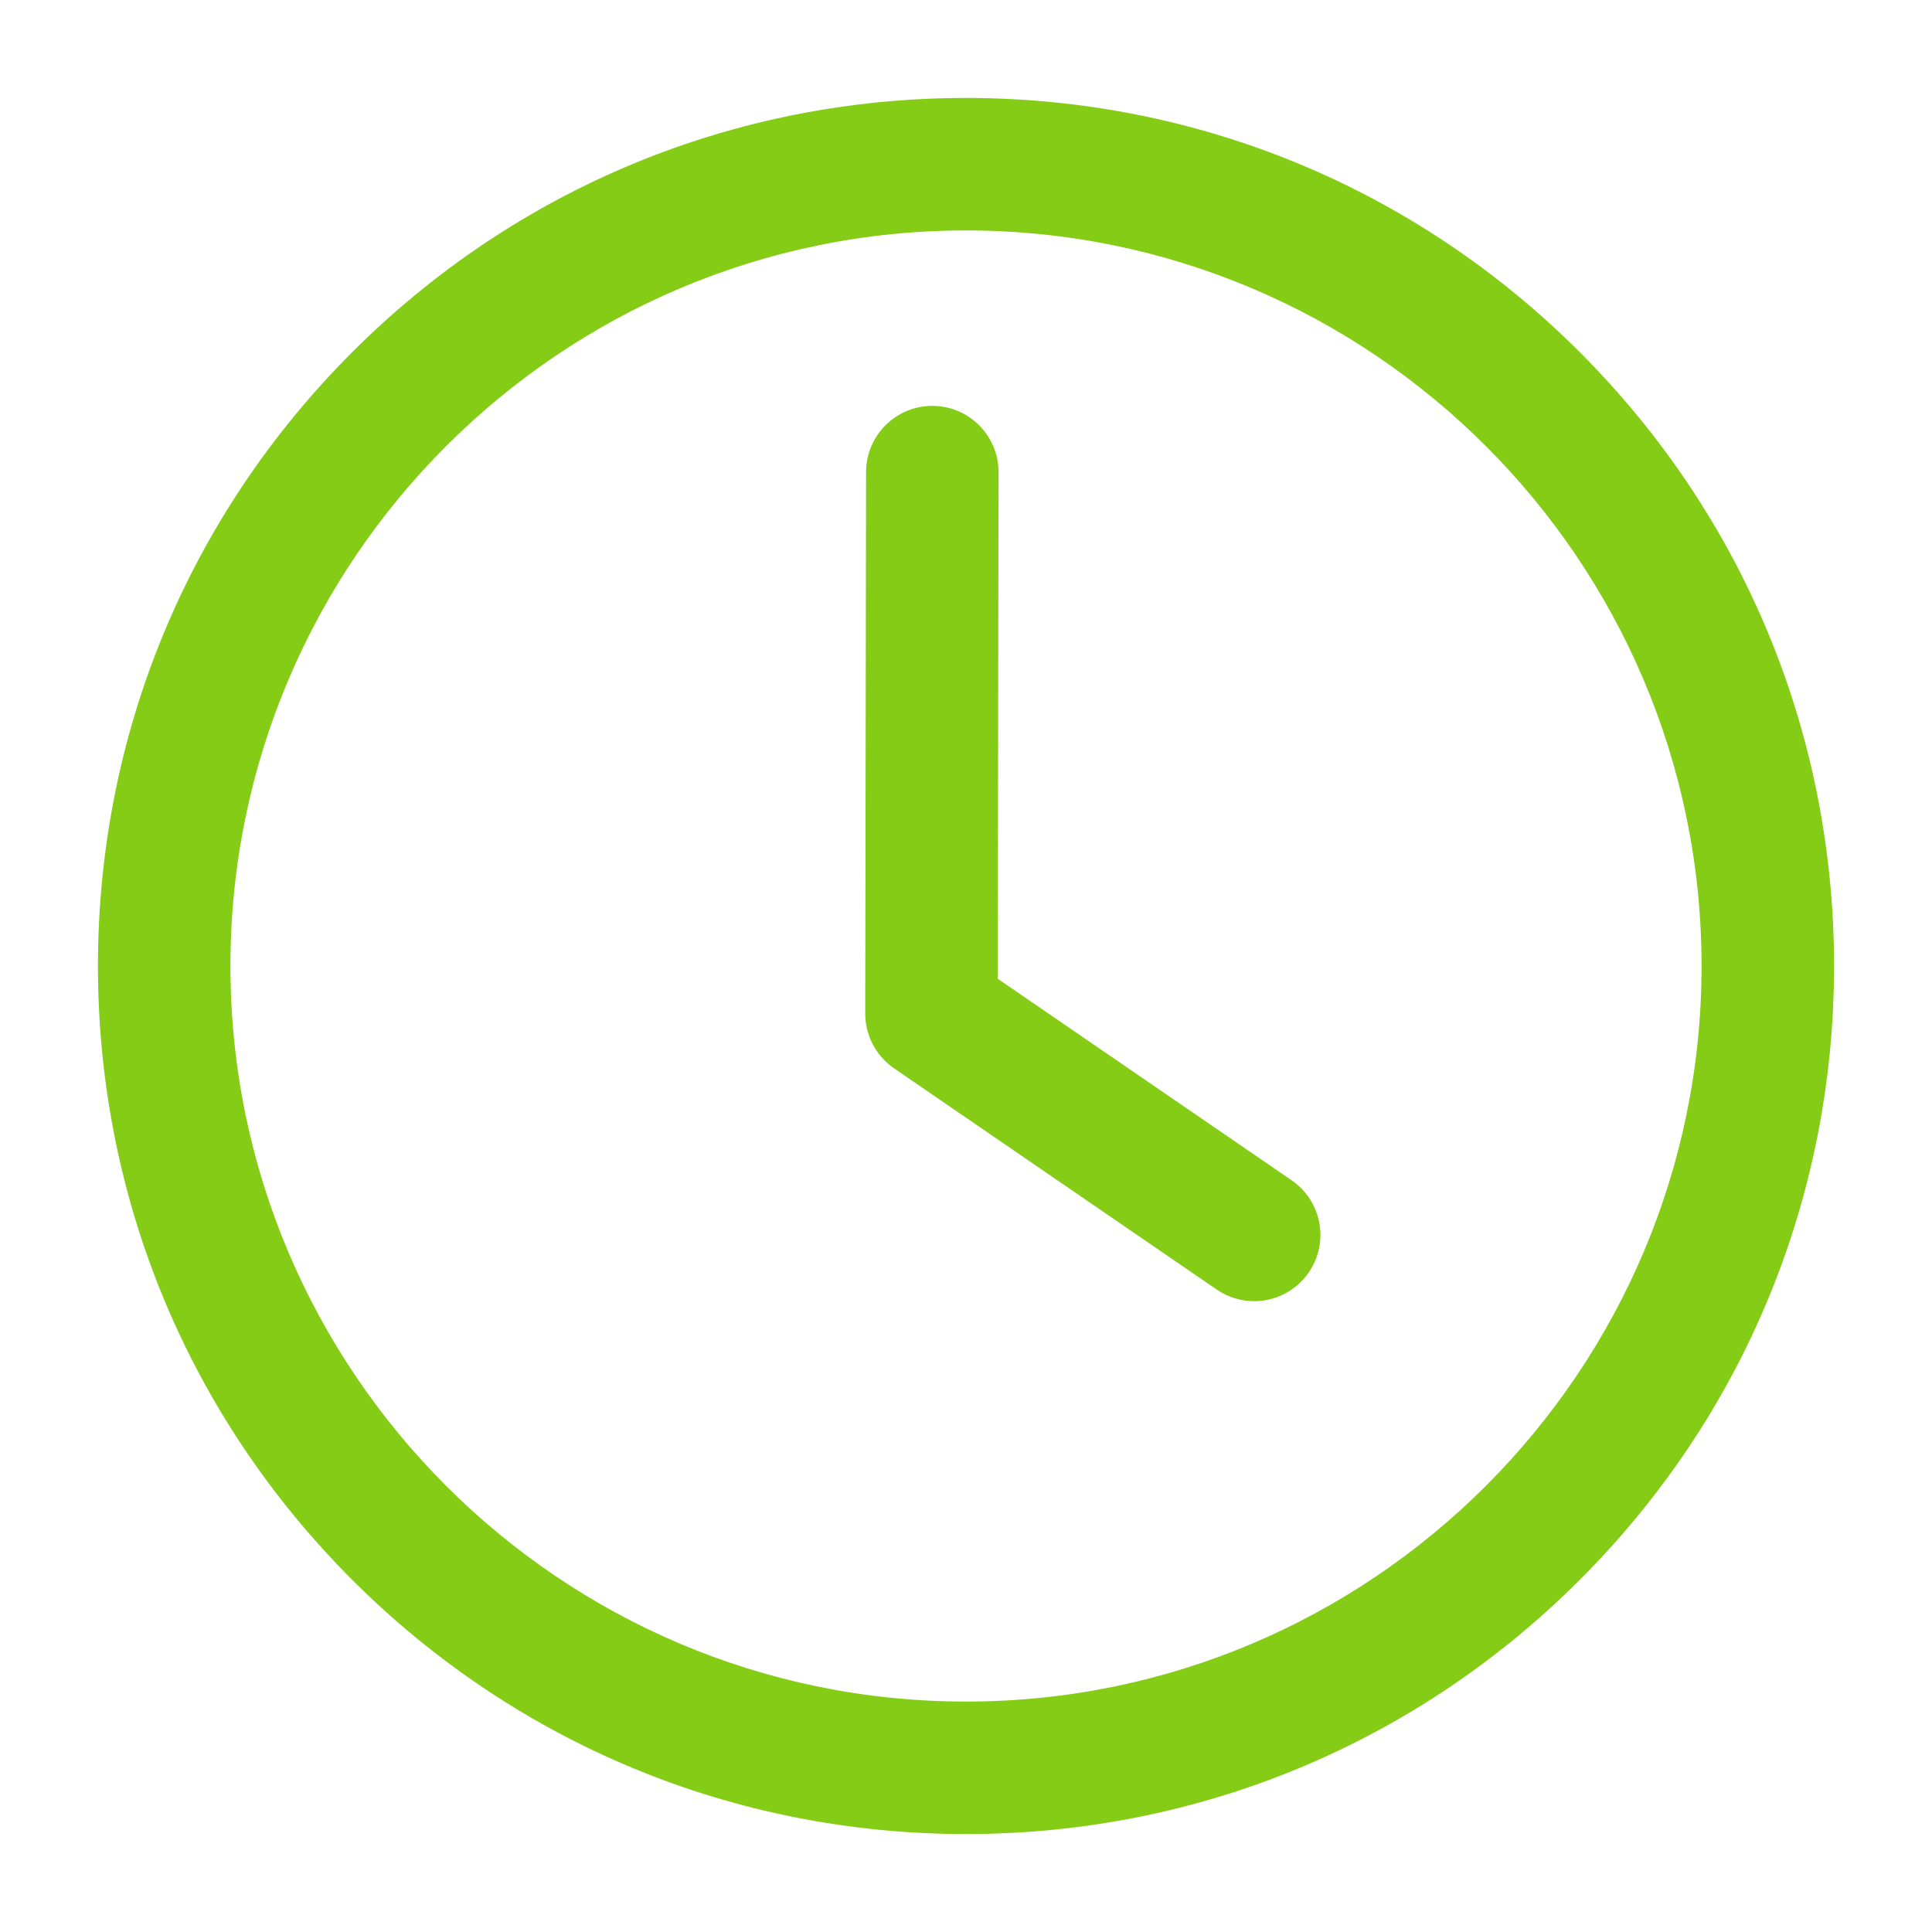 <svg version="1.0" preserveAspectRatio="xMidYMid meet" height="200" viewBox="0 0 150 150" zoomAndPan="magnify" width="200" xmlns:xlink="http://www.w3.org/1999/xlink" xmlns="http://www.w3.org/2000/svg"><defs><clipPath id="f73b062493"><path clip-rule="nonzero" d="M 7.605 7.605 L 142.605 7.605 L 142.605 142.605 L 7.605 142.605 Z M 7.605 7.605"></path></clipPath></defs><g clip-path="url(#f73b062493)"><path fill-rule="nonzero" fill-opacity="1" d="M 75 142.395 C 56.996 142.395 40.074 135.383 27.344 122.656 C 14.617 109.926 7.605 93 7.605 75 C 7.605 56.996 14.617 40.074 27.344 27.344 C 40.074 14.617 56.996 7.605 75 7.605 C 93 7.605 109.926 14.617 122.656 27.344 C 135.383 40.074 142.395 56.996 142.395 75 C 142.395 93 135.383 109.926 122.656 122.656 C 109.926 135.387 93 142.395 75 142.395 Z M 75 17.891 C 43.508 17.891 17.891 43.512 17.891 75 C 17.891 106.492 43.512 132.109 75 132.109 C 106.492 132.109 132.109 106.488 132.109 75 C 132.109 43.508 106.492 17.891 75 17.891 Z M 75 17.891" fill="#84cc16"></path></g><path fill-rule="nonzero" fill-opacity="1" d="M 97.371 101.023 C 96.367 101.023 95.355 100.73 94.465 100.121 L 69.41 82.941 C 68.012 81.98 67.176 80.391 67.176 78.691 L 67.242 36.648 C 67.246 33.809 69.551 31.512 72.383 31.512 C 72.387 31.512 72.391 31.512 72.391 31.512 C 75.23 31.516 77.531 33.824 77.527 36.664 L 77.465 75.992 L 100.281 91.637 C 102.625 93.246 103.223 96.445 101.613 98.789 C 100.617 100.242 99.008 101.023 97.371 101.023 Z M 97.371 101.023" fill="#84cc16"></path></svg>